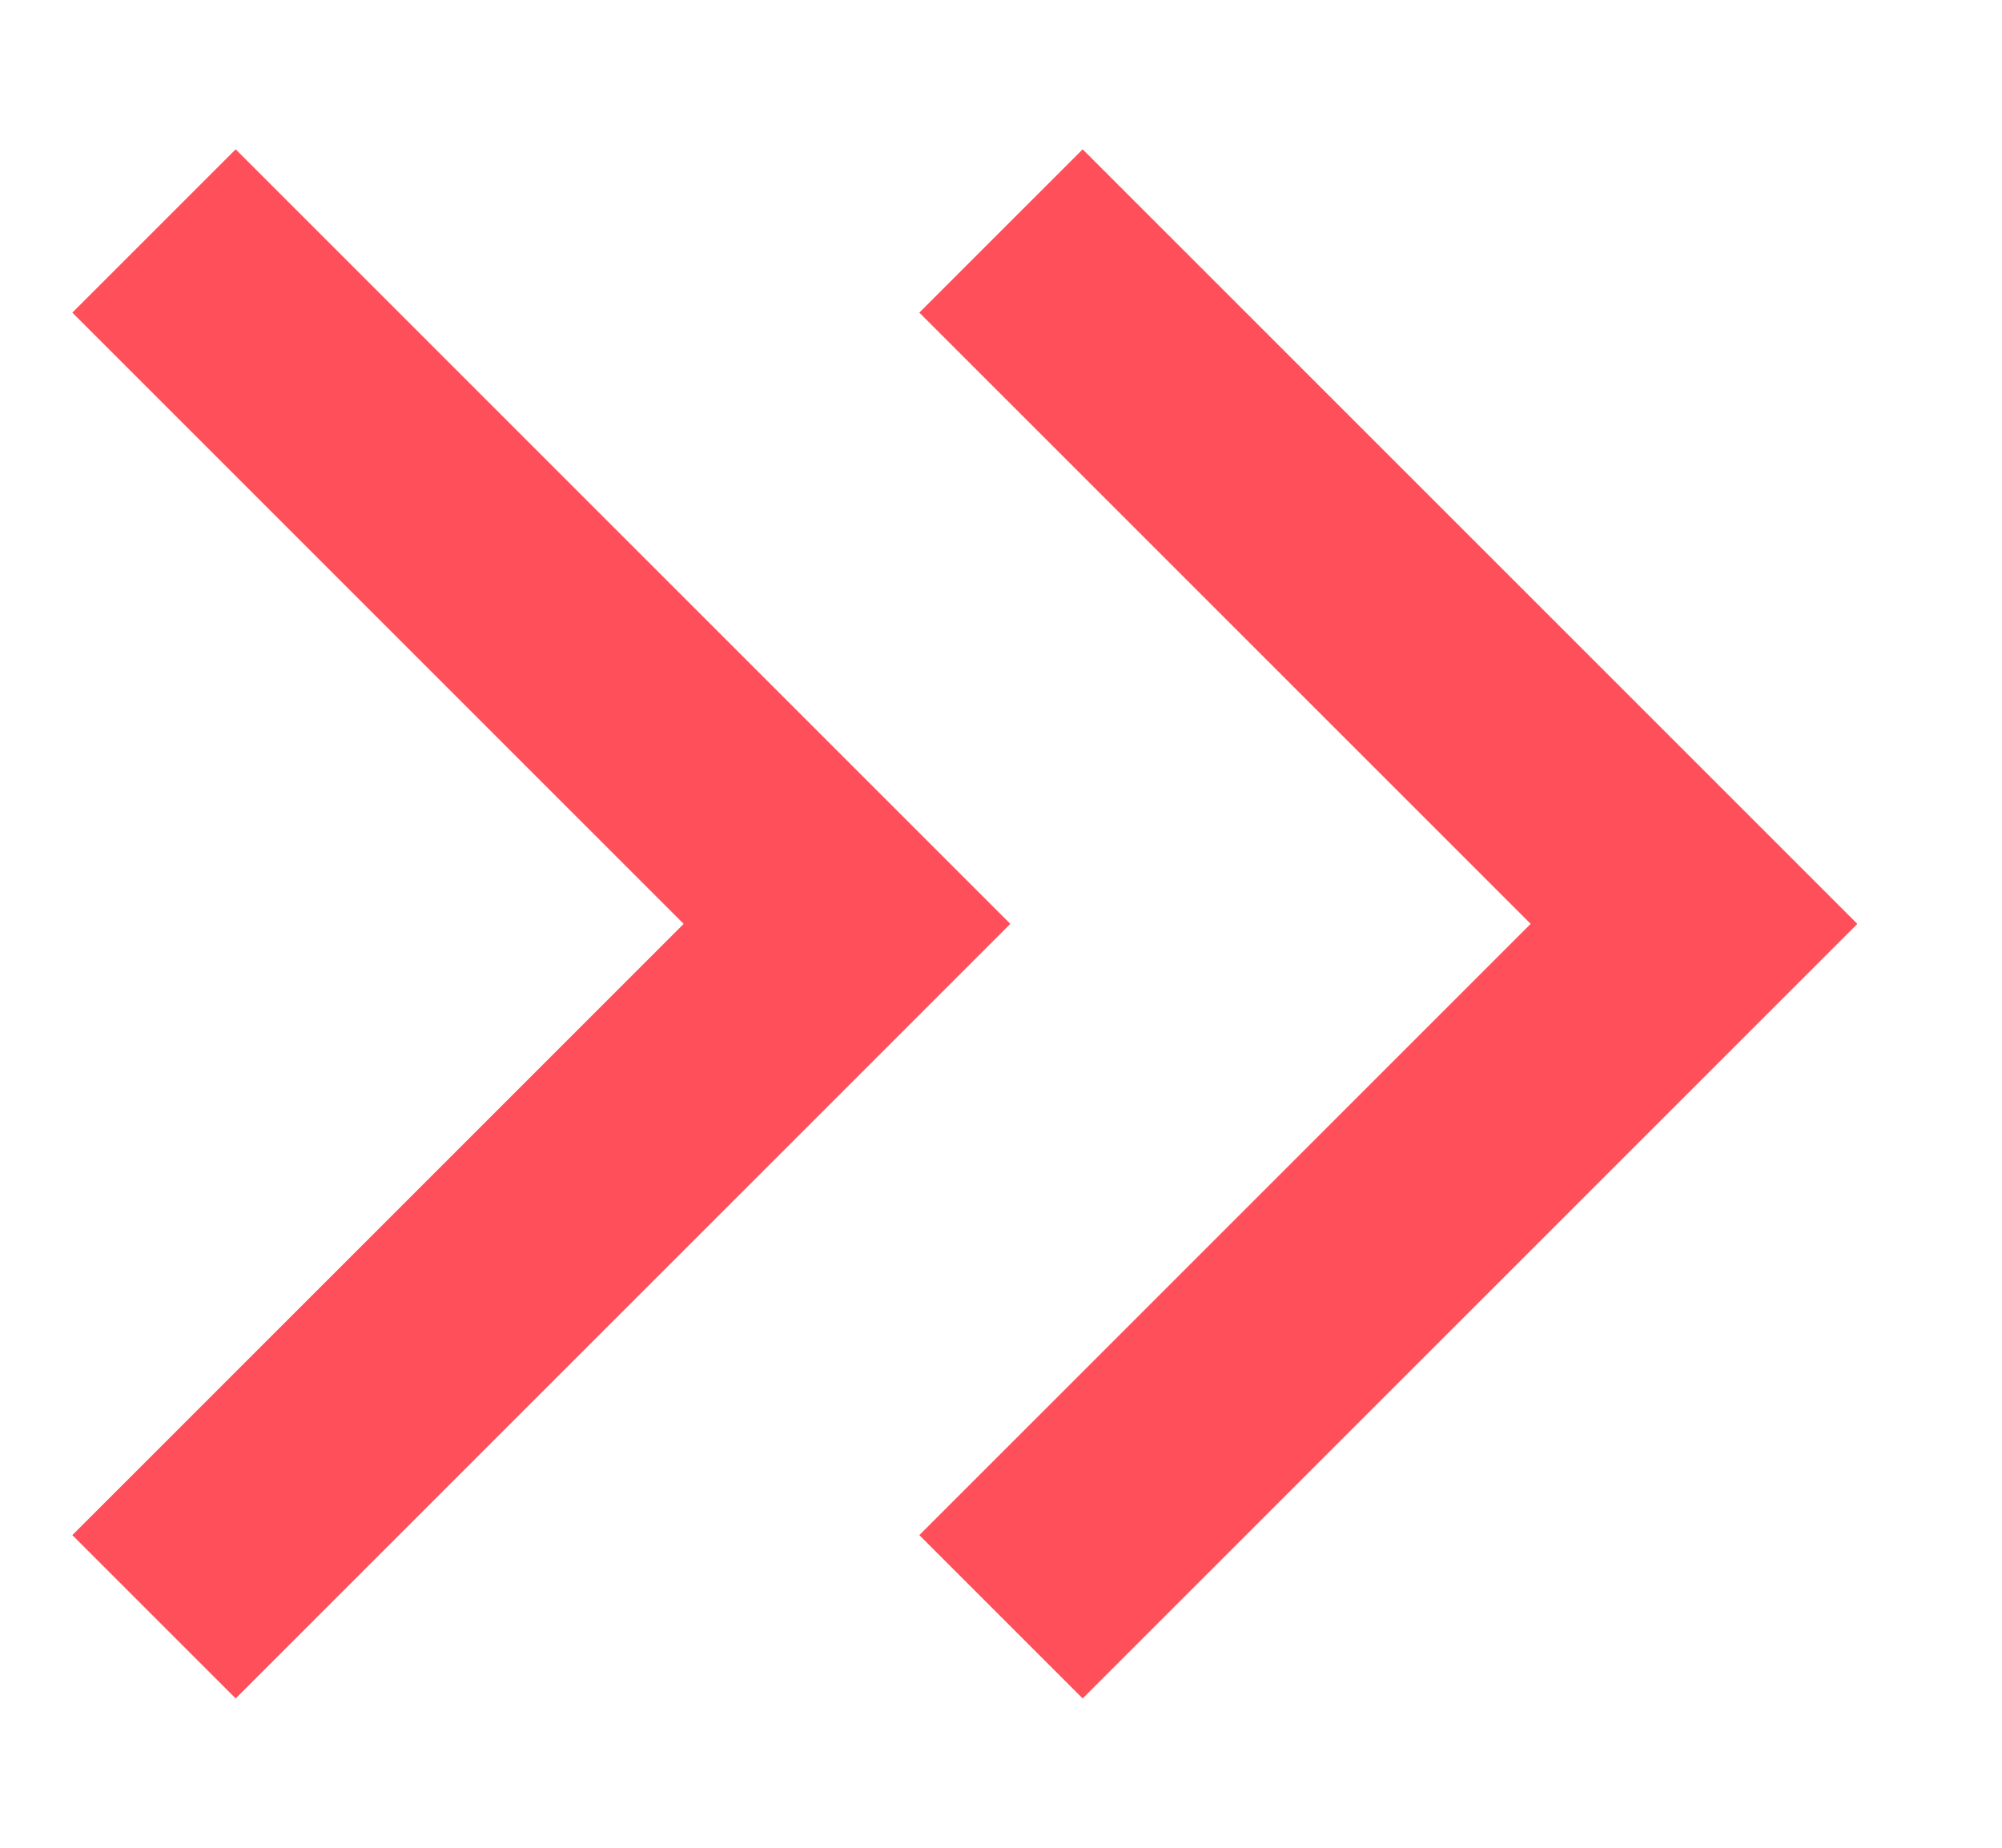 <svg xmlns="http://www.w3.org/2000/svg" width="13" height="12" viewBox="0 0 13 12" fill="none"><path d="M1 1.5L5.5 6L1 10.5" stroke="#FF4F5A" stroke-width="1.5"></path><path d="M6.5 1.5L11 6L6.5 10.5" stroke="#FF4F5A" stroke-width="1.5"></path></svg>